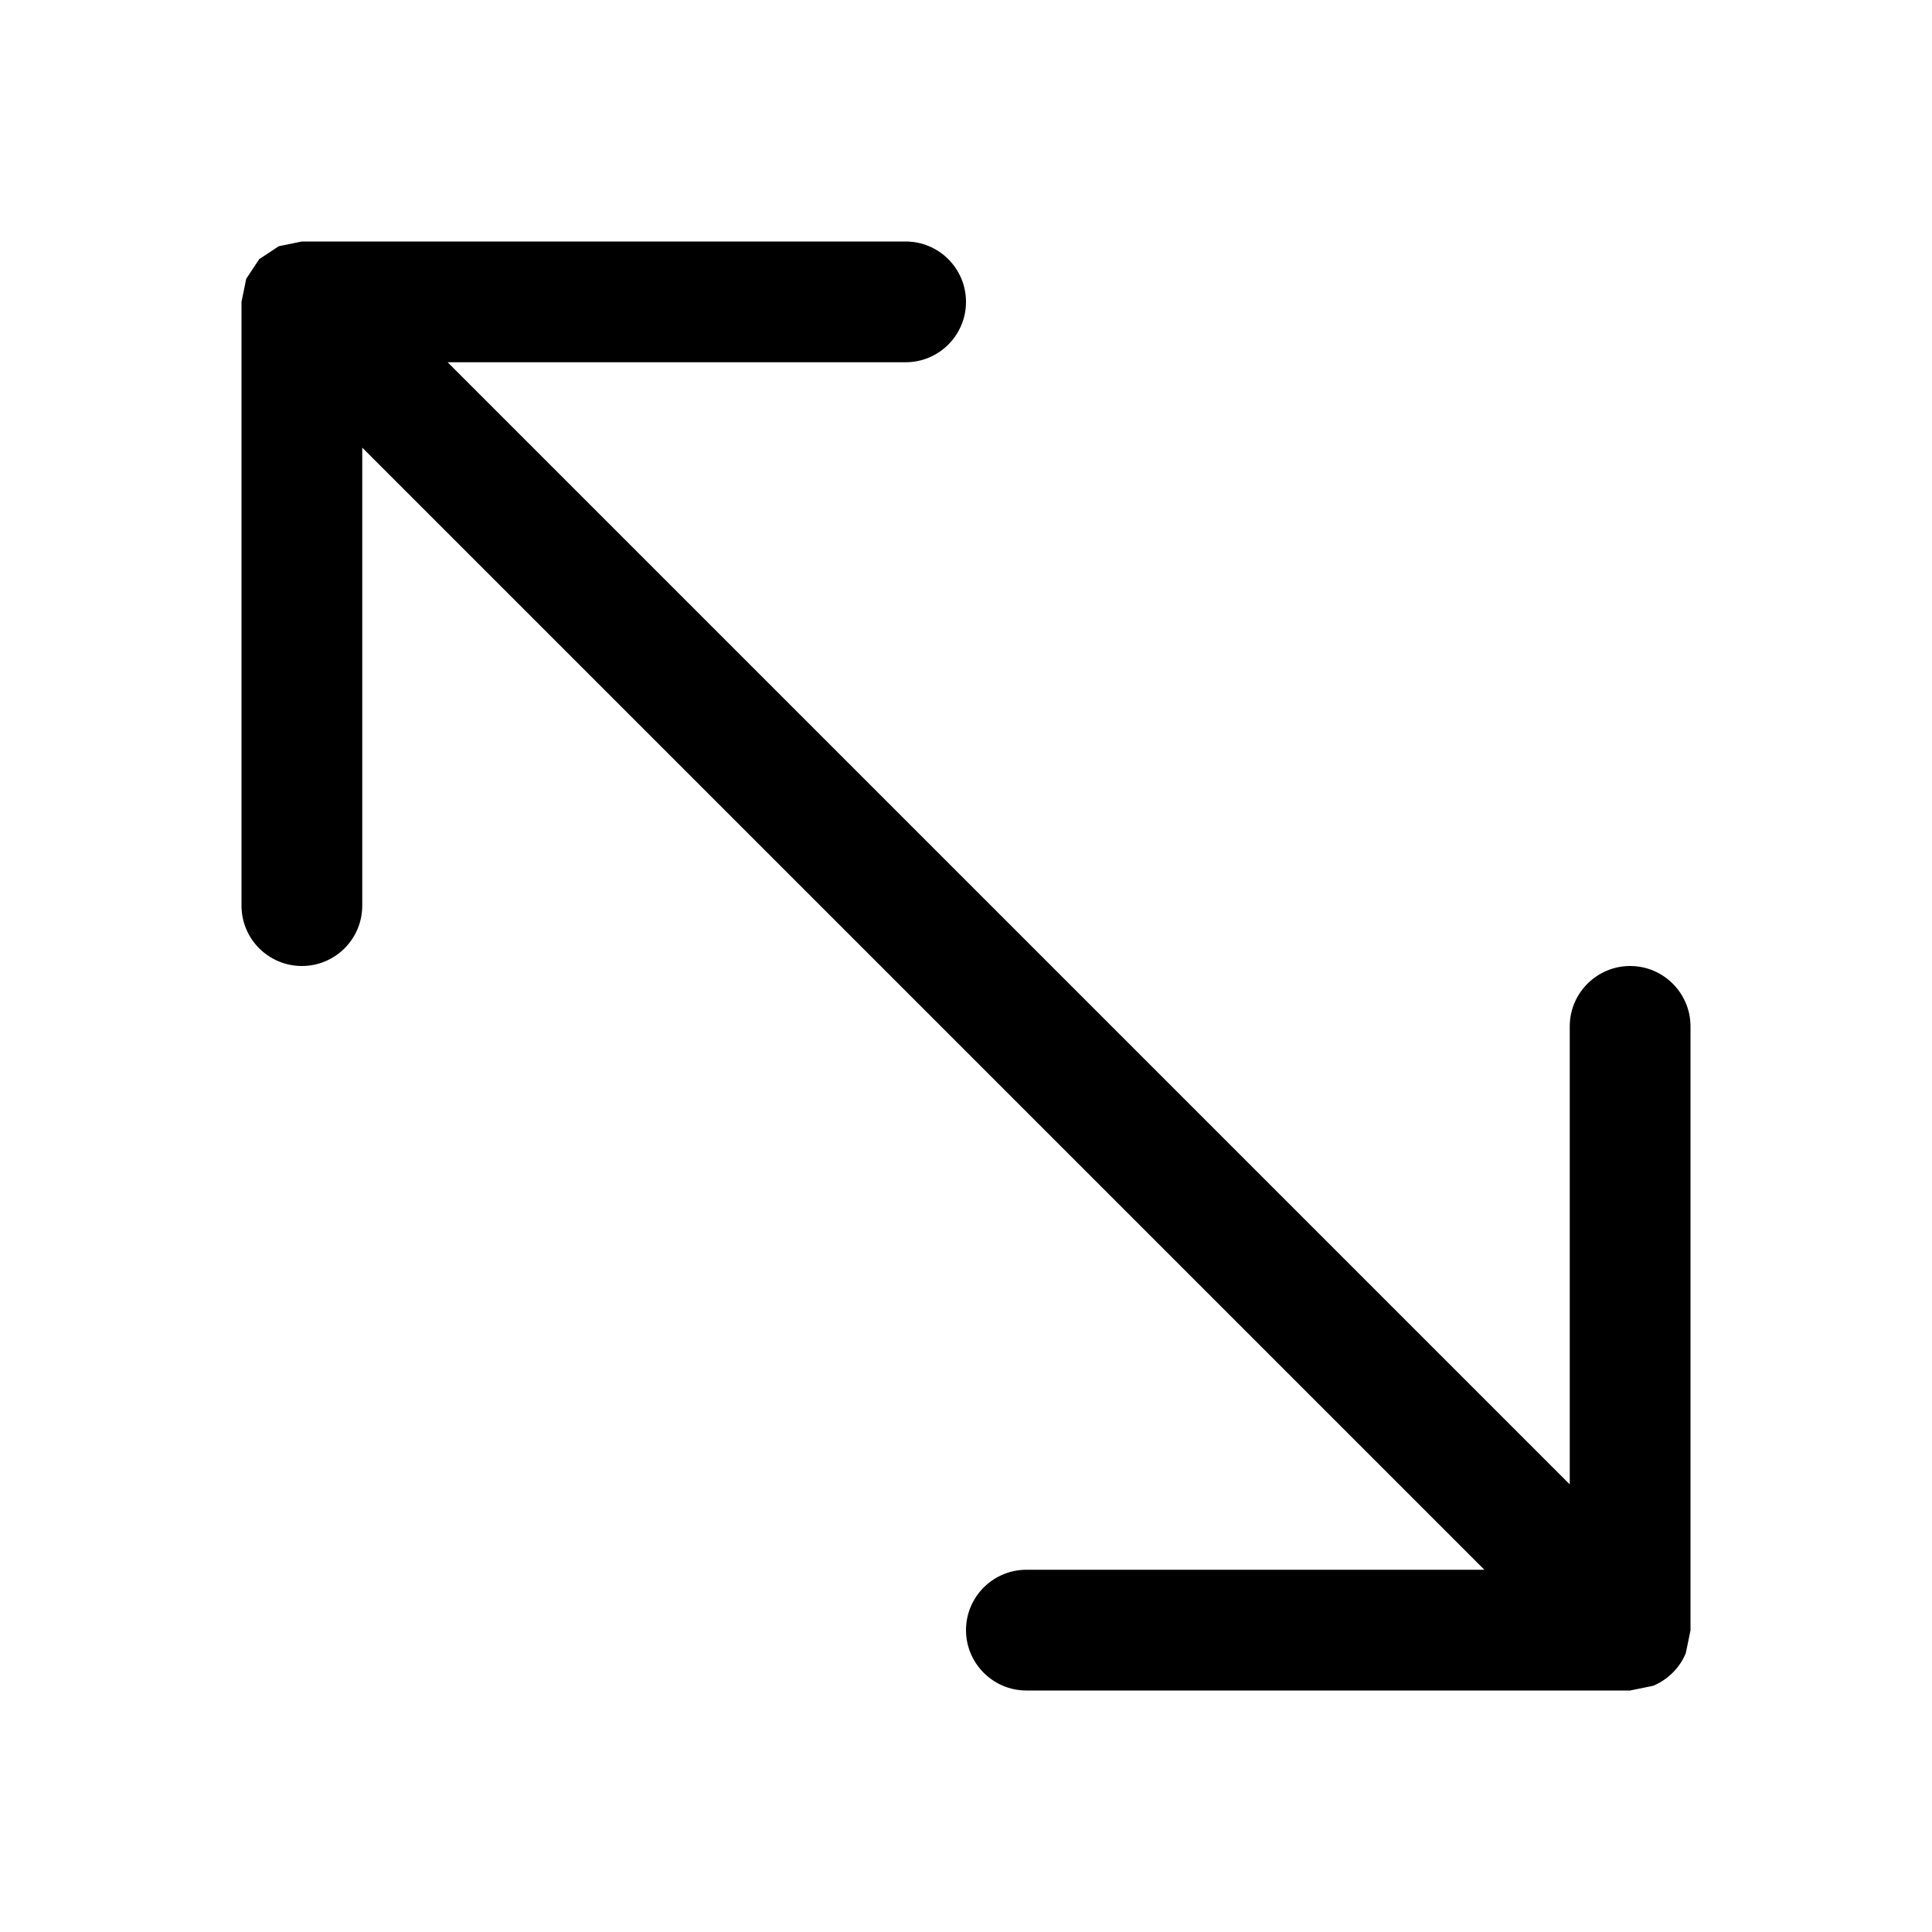 <?xml version="1.0" encoding="utf-8"?>
<!-- Generator: Adobe Illustrator 16.0.4, SVG Export Plug-In . SVG Version: 6.00 Build 0)  -->
<!DOCTYPE svg PUBLIC "-//W3C//DTD SVG 1.1//EN" "http://www.w3.org/Graphics/SVG/1.1/DTD/svg11.dtd">
<svg version="1.1" id="Capa_1" xmlns="http://www.w3.org/2000/svg" xmlns:xlink="http://www.w3.org/1999/xlink" x="0px" y="0px"
	 width="16px" height="16px" viewBox="0 0 16 16" enable-background="new 0 0 16 16" xml:space="preserve">
<path d="M13.5,8C13.225,8,13,8.224,13,8.5v3.793L3.707,3H7.5C7.776,3,8,2.776,8,2.5S7.776,2,7.5,2h-5L2.309,2.039L2.15,2.144
	L2.146,2.146L2.143,2.152L2.039,2.309L2,2.5v5C2,7.776,2.224,8,2.5,8S3,7.776,3,7.5V3.707L12.293,13H8.5C8.224,13,8,13.225,8,13.5
	S8.224,14,8.5,14h5l0.191-0.039c0.121-0.051,0.22-0.148,0.27-0.27L14,13.502V8.5C14,8.224,13.775,8,13.5,8z"/>
</svg>
